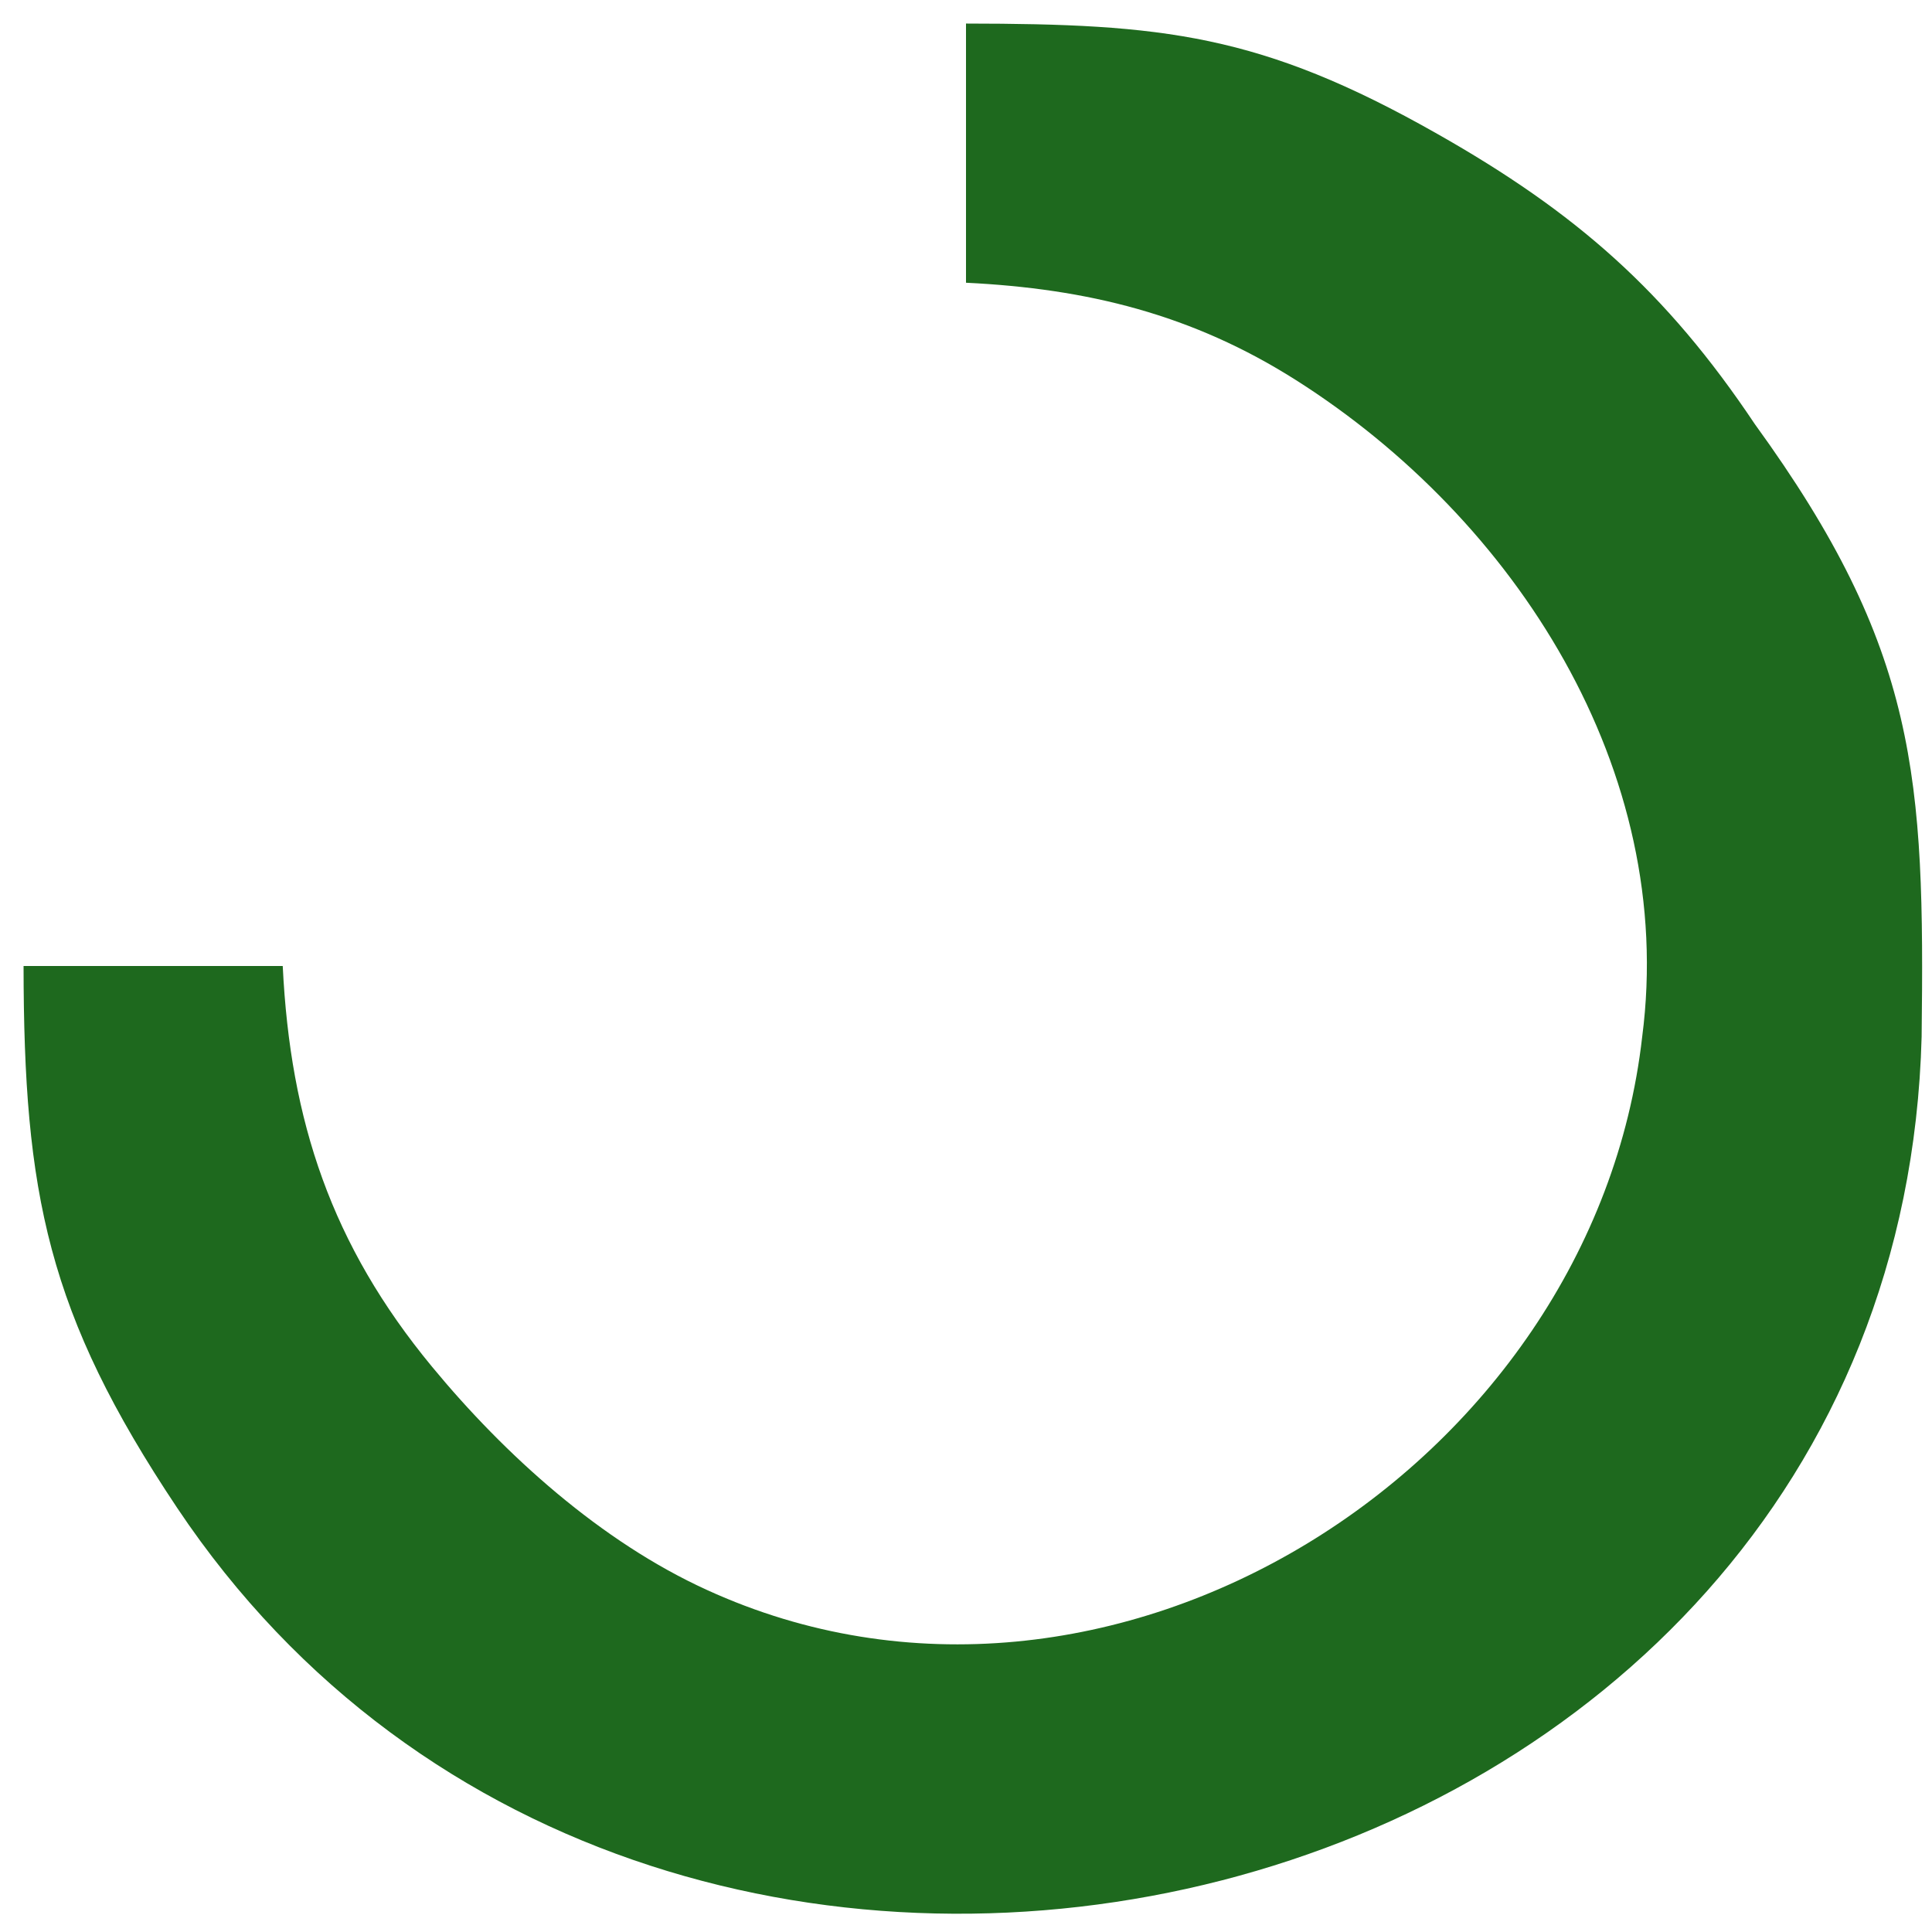 <svg xmlns="http://www.w3.org/2000/svg" width="1.139in" height="1.139in" viewBox="0 0 82 82">
	<path id="bir" fill="#1e691e" stroke-width="0"
		 d="M 61.00,5.68
				C 66.88,9.01 70.71,12.36 74.48,18.00
					81.42,27.56 81.69,33.01 81.56,44.00
					80.55,82.15 28.02,94.68 7.52,64.00
					2.01,55.75 1.01,50.65 1.00,41.00
					1.00,41.00 12.00,41.00 12.00,41.00
					12.32,47.59 14.07,52.84 18.33,58.00
					21.44,61.77 25.52,65.44 30.00,67.48
					47.05,75.29 67.63,62.27 69.70,44.00
					71.17,32.70 64.32,22.04 55.00,16.13
					50.60,13.34 46.14,12.25 41.00,12.00
					41.00,12.00 41.00,1.00 41.00,1.00
					49.33,1.01 53.51,1.43 61.00,5.68 Z">
		<animateTransform attributeType="xml" attributeName="transform" type="rotate" from="0 41 41" to="360 41 41" dur="1.2s" repeatCount="indefinite"/>
	</path>
</svg>
